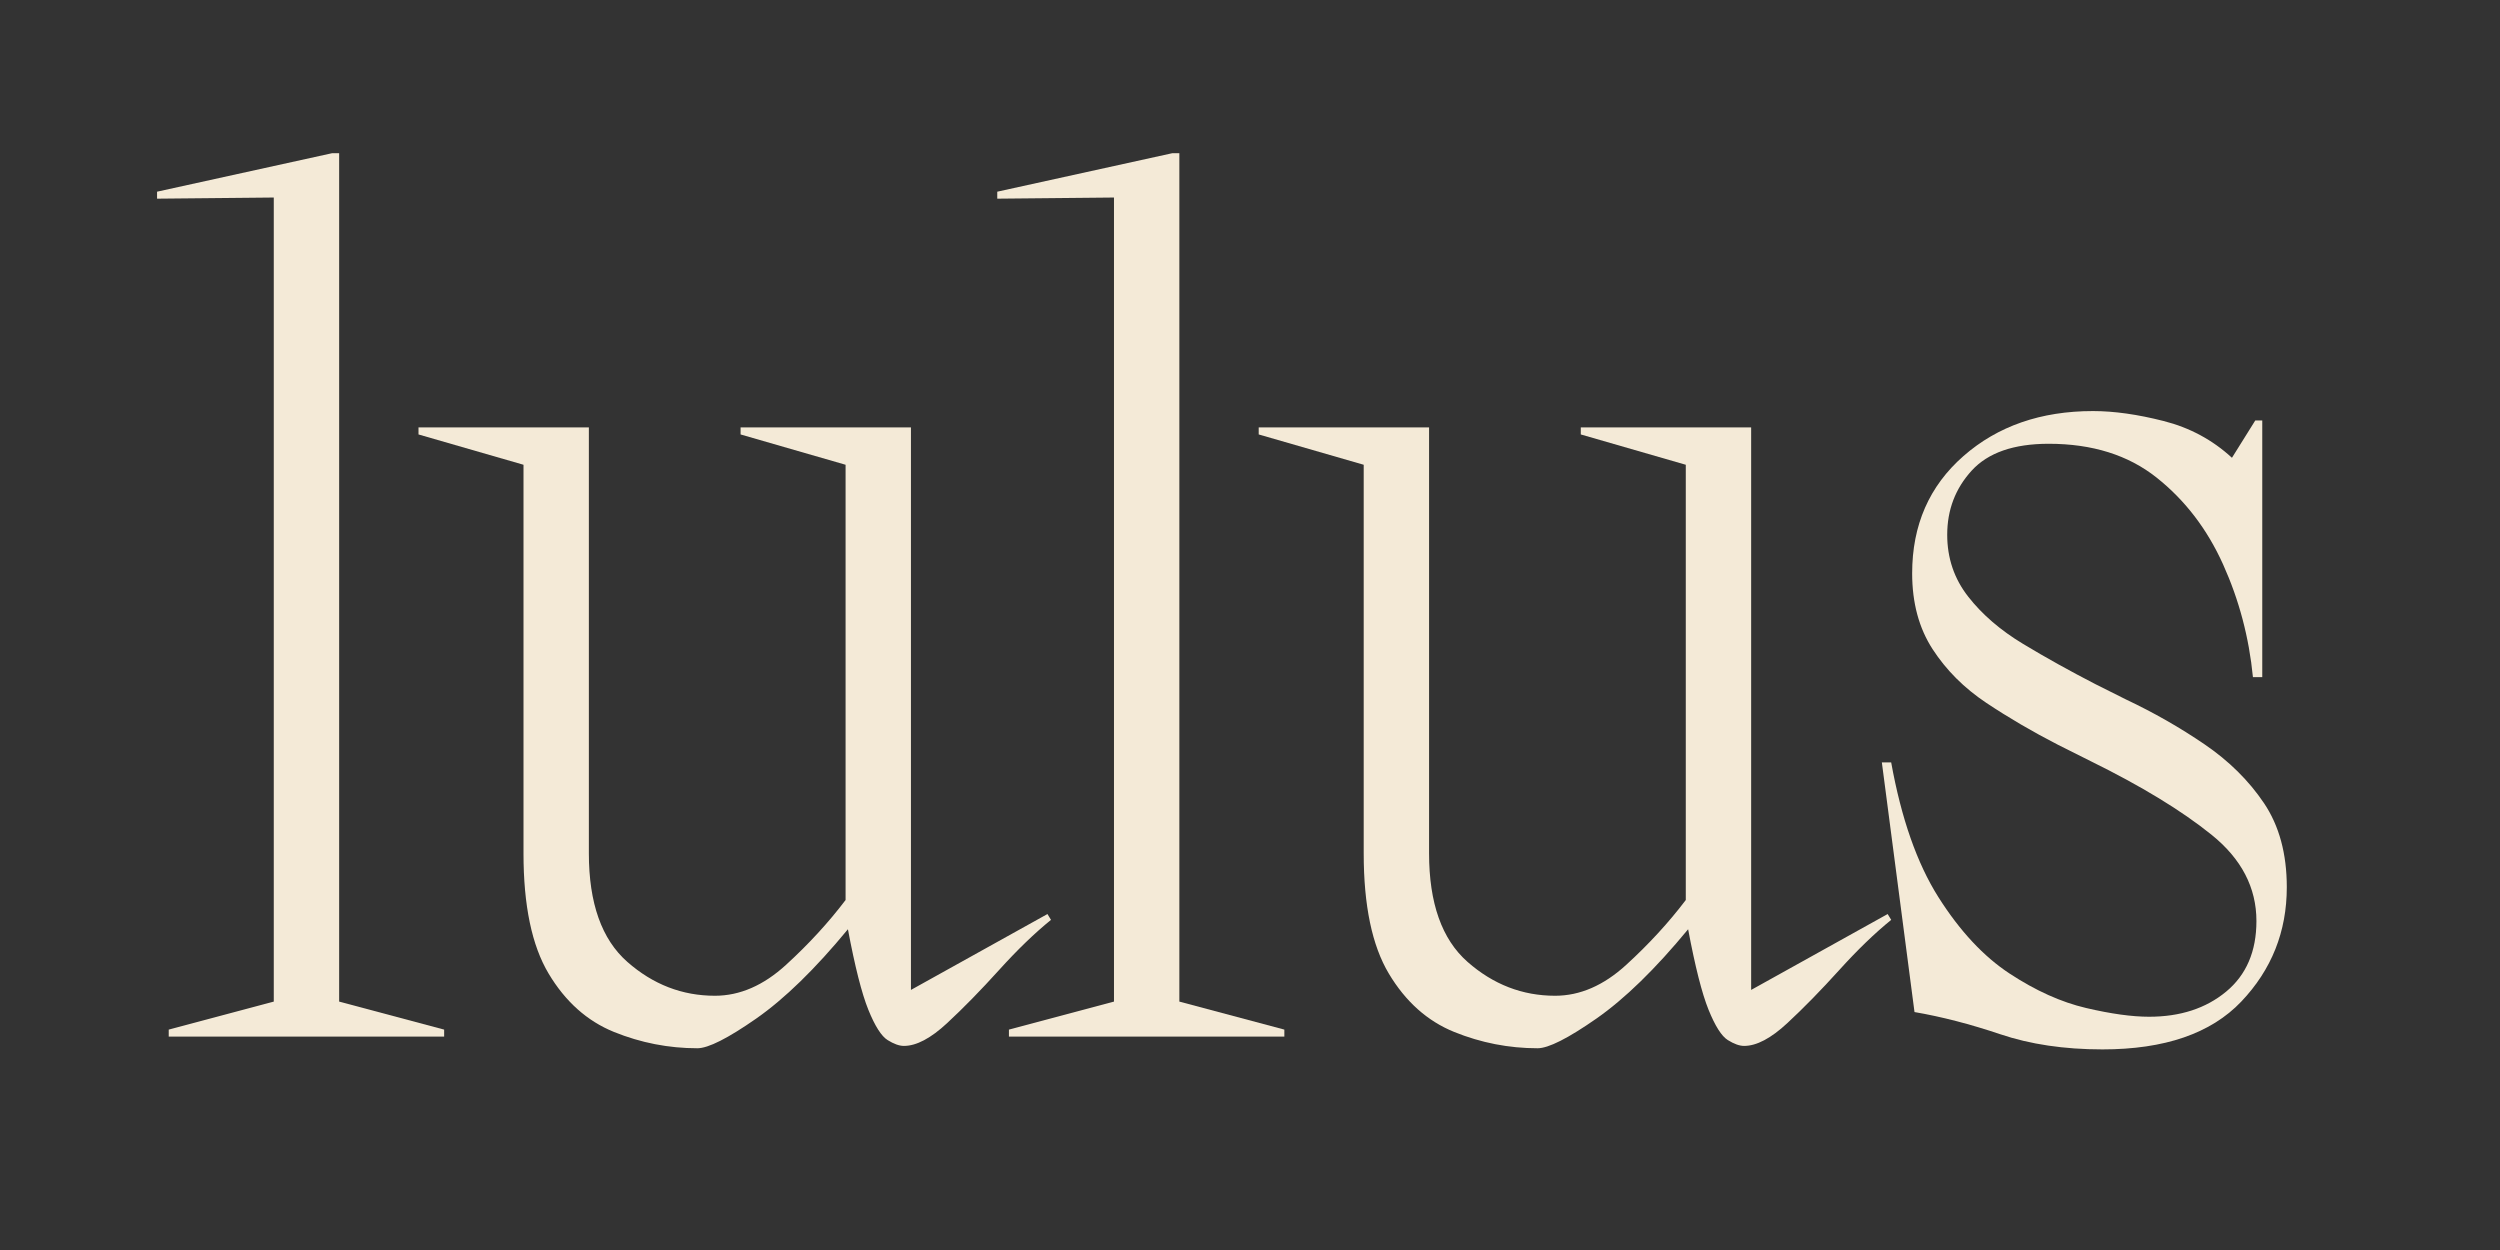 <svg version="1.0" preserveAspectRatio="xMidYMid meet" height="500" viewBox="0 0 750 375" zoomAndPan="magnify" width="1000" xmlns:xlink="http://www.w3.org/1999/xlink" xmlns="http://www.w3.org/2000/svg"><rect x="0" y="0" width="750" height="375" fill="#333333" stroke="none"/><defs><g></g><clipPath id="9c2281edea"><rect height="349" y="0" width="650" x="0"></rect></clipPath></defs><g transform="matrix(1, 0, 0, 1, 46, 26)"><g clip-path="url(#9c2281edea)"><g fill-opacity="1" fill="#f4ead7"><g transform="translate(4.274, 284.976)"><g><path d="M 51.469 -10.5 L 82.969 -2.094 L 82.969 0 L 0.344 0 L 0.344 -2.094 L 31.859 -10.5 L 31.859 -251.719 L -3.156 -251.375 L -3.156 -253.469 L 49.359 -265.016 L 51.469 -265.016 Z M 51.469 -10.5"></path></g></g></g><g fill-opacity="1" fill="#f4ead7"><g transform="translate(81.643, 284.976)"><g><path d="M 145.641 -14 L 186.594 -36.766 L 187.656 -35.016 C 182.75 -31.047 177.551 -26.023 172.062 -19.953 C 166.582 -13.891 161.391 -8.582 156.484 -4.031 C 151.586 0.52 147.27 2.797 143.531 2.797 C 142.133 2.797 140.504 2.211 138.641 1.047 C 136.773 -0.117 134.848 -3.148 132.859 -8.047 C 130.879 -12.953 128.836 -21.004 126.734 -32.203 C 116.93 -20.305 107.77 -11.379 99.25 -5.422 C 90.727 0.523 84.836 3.5 81.578 3.5 C 72.941 3.5 64.598 1.867 56.547 -1.391 C 48.492 -4.66 41.957 -10.5 36.938 -18.906 C 31.914 -27.312 29.406 -39.332 29.406 -54.969 L 29.406 -171.547 L -2.094 -180.641 L -2.094 -182.75 L 49.016 -182.75 L 49.016 -54.969 C 49.016 -40.031 52.863 -29.176 60.562 -22.406 C 68.27 -15.633 77.023 -12.25 86.828 -12.25 C 94.297 -12.25 101.41 -15.344 108.172 -21.531 C 114.941 -27.719 120.895 -34.195 126.031 -40.969 L 126.031 -171.547 L 94.531 -180.641 L 94.531 -182.75 L 145.641 -182.75 Z M 145.641 -14"></path></g></g></g><g fill-opacity="1" fill="#f4ead7"><g transform="translate(256.336, 284.976)"><g><path d="M 51.469 -10.5 L 82.969 -2.094 L 82.969 0 L 0.344 0 L 0.344 -2.094 L 31.859 -10.5 L 31.859 -251.719 L -3.156 -251.375 L -3.156 -253.469 L 49.359 -265.016 L 51.469 -265.016 Z M 51.469 -10.5"></path></g></g></g><g fill-opacity="1" fill="#f4ead7"><g transform="translate(333.705, 284.976)"><g><path d="M 145.641 -14 L 186.594 -36.766 L 187.656 -35.016 C 182.75 -31.047 177.551 -26.023 172.062 -19.953 C 166.582 -13.891 161.391 -8.582 156.484 -4.031 C 151.586 0.52 147.27 2.797 143.531 2.797 C 142.133 2.797 140.504 2.211 138.641 1.047 C 136.773 -0.117 134.848 -3.148 132.859 -8.047 C 130.879 -12.953 128.836 -21.004 126.734 -32.203 C 116.93 -20.305 107.77 -11.379 99.25 -5.422 C 90.727 0.523 84.836 3.5 81.578 3.5 C 72.941 3.5 64.598 1.867 56.547 -1.391 C 48.492 -4.66 41.957 -10.5 36.938 -18.906 C 31.914 -27.312 29.406 -39.332 29.406 -54.969 L 29.406 -171.547 L -2.094 -180.641 L -2.094 -182.75 L 49.016 -182.75 L 49.016 -54.969 C 49.016 -40.031 52.863 -29.176 60.562 -22.406 C 68.27 -15.633 77.023 -12.25 86.828 -12.25 C 94.297 -12.25 101.41 -15.344 108.172 -21.531 C 114.941 -27.719 120.895 -34.195 126.031 -40.969 L 126.031 -171.547 L 94.531 -180.641 L 94.531 -182.75 L 145.641 -182.75 Z M 145.641 -14"></path></g></g></g><g fill-opacity="1" fill="#f4ead7"><g transform="translate(508.398, 284.976)"><g><path d="M 74.219 -105.734 L 83.328 -101.172 C 91.723 -97.203 99.598 -92.707 106.953 -87.688 C 114.305 -82.676 120.258 -76.785 124.812 -70.016 C 129.363 -63.242 131.641 -54.844 131.641 -44.812 C 131.641 -31.508 127.086 -20.07 117.984 -10.5 C 108.879 -0.938 94.992 3.844 76.328 3.844 C 64.891 3.844 54.676 2.328 45.688 -0.703 C 36.695 -3.734 28.117 -5.953 19.953 -7.359 L 10.156 -82.266 L 12.953 -82.266 C 15.984 -65.461 20.707 -51.984 27.125 -41.828 C 33.551 -31.68 40.672 -24.039 48.484 -18.906 C 56.305 -13.77 63.953 -10.328 71.422 -8.578 C 78.891 -6.828 85.191 -5.953 90.328 -5.953 C 99.66 -5.953 107.359 -8.457 113.422 -13.469 C 119.492 -18.488 122.531 -25.551 122.531 -34.656 C 122.531 -44.695 118.035 -53.332 109.047 -60.562 C 100.066 -67.801 87.988 -75.156 72.812 -82.625 L 63.016 -87.531 C 55.316 -91.488 48.141 -95.688 41.484 -100.125 C 34.836 -104.562 29.469 -109.93 25.375 -116.234 C 21.289 -122.535 19.25 -130.117 19.25 -138.984 C 19.25 -153.453 24.383 -165.18 34.656 -174.172 C 44.926 -183.16 57.879 -187.656 73.516 -187.656 C 79.816 -187.656 86.875 -186.66 94.688 -184.672 C 102.508 -182.691 109.344 -179.016 115.188 -173.641 L 122.188 -184.844 L 124.281 -184.844 L 124.281 -107.828 L 121.484 -107.828 C 120.316 -119.734 117.336 -130.992 112.547 -141.609 C 107.766 -152.234 101.113 -160.926 92.594 -167.688 C 84.082 -174.457 73.289 -177.844 60.219 -177.844 C 49.719 -177.844 42.016 -175.16 37.109 -169.797 C 32.211 -164.43 29.766 -158.016 29.766 -150.547 C 29.766 -143.535 31.863 -137.348 36.062 -131.984 C 40.258 -126.617 45.742 -121.895 52.516 -117.812 C 59.285 -113.727 66.52 -109.703 74.219 -105.734 Z M 74.219 -105.734"></path></g></g></g></g></g></svg>